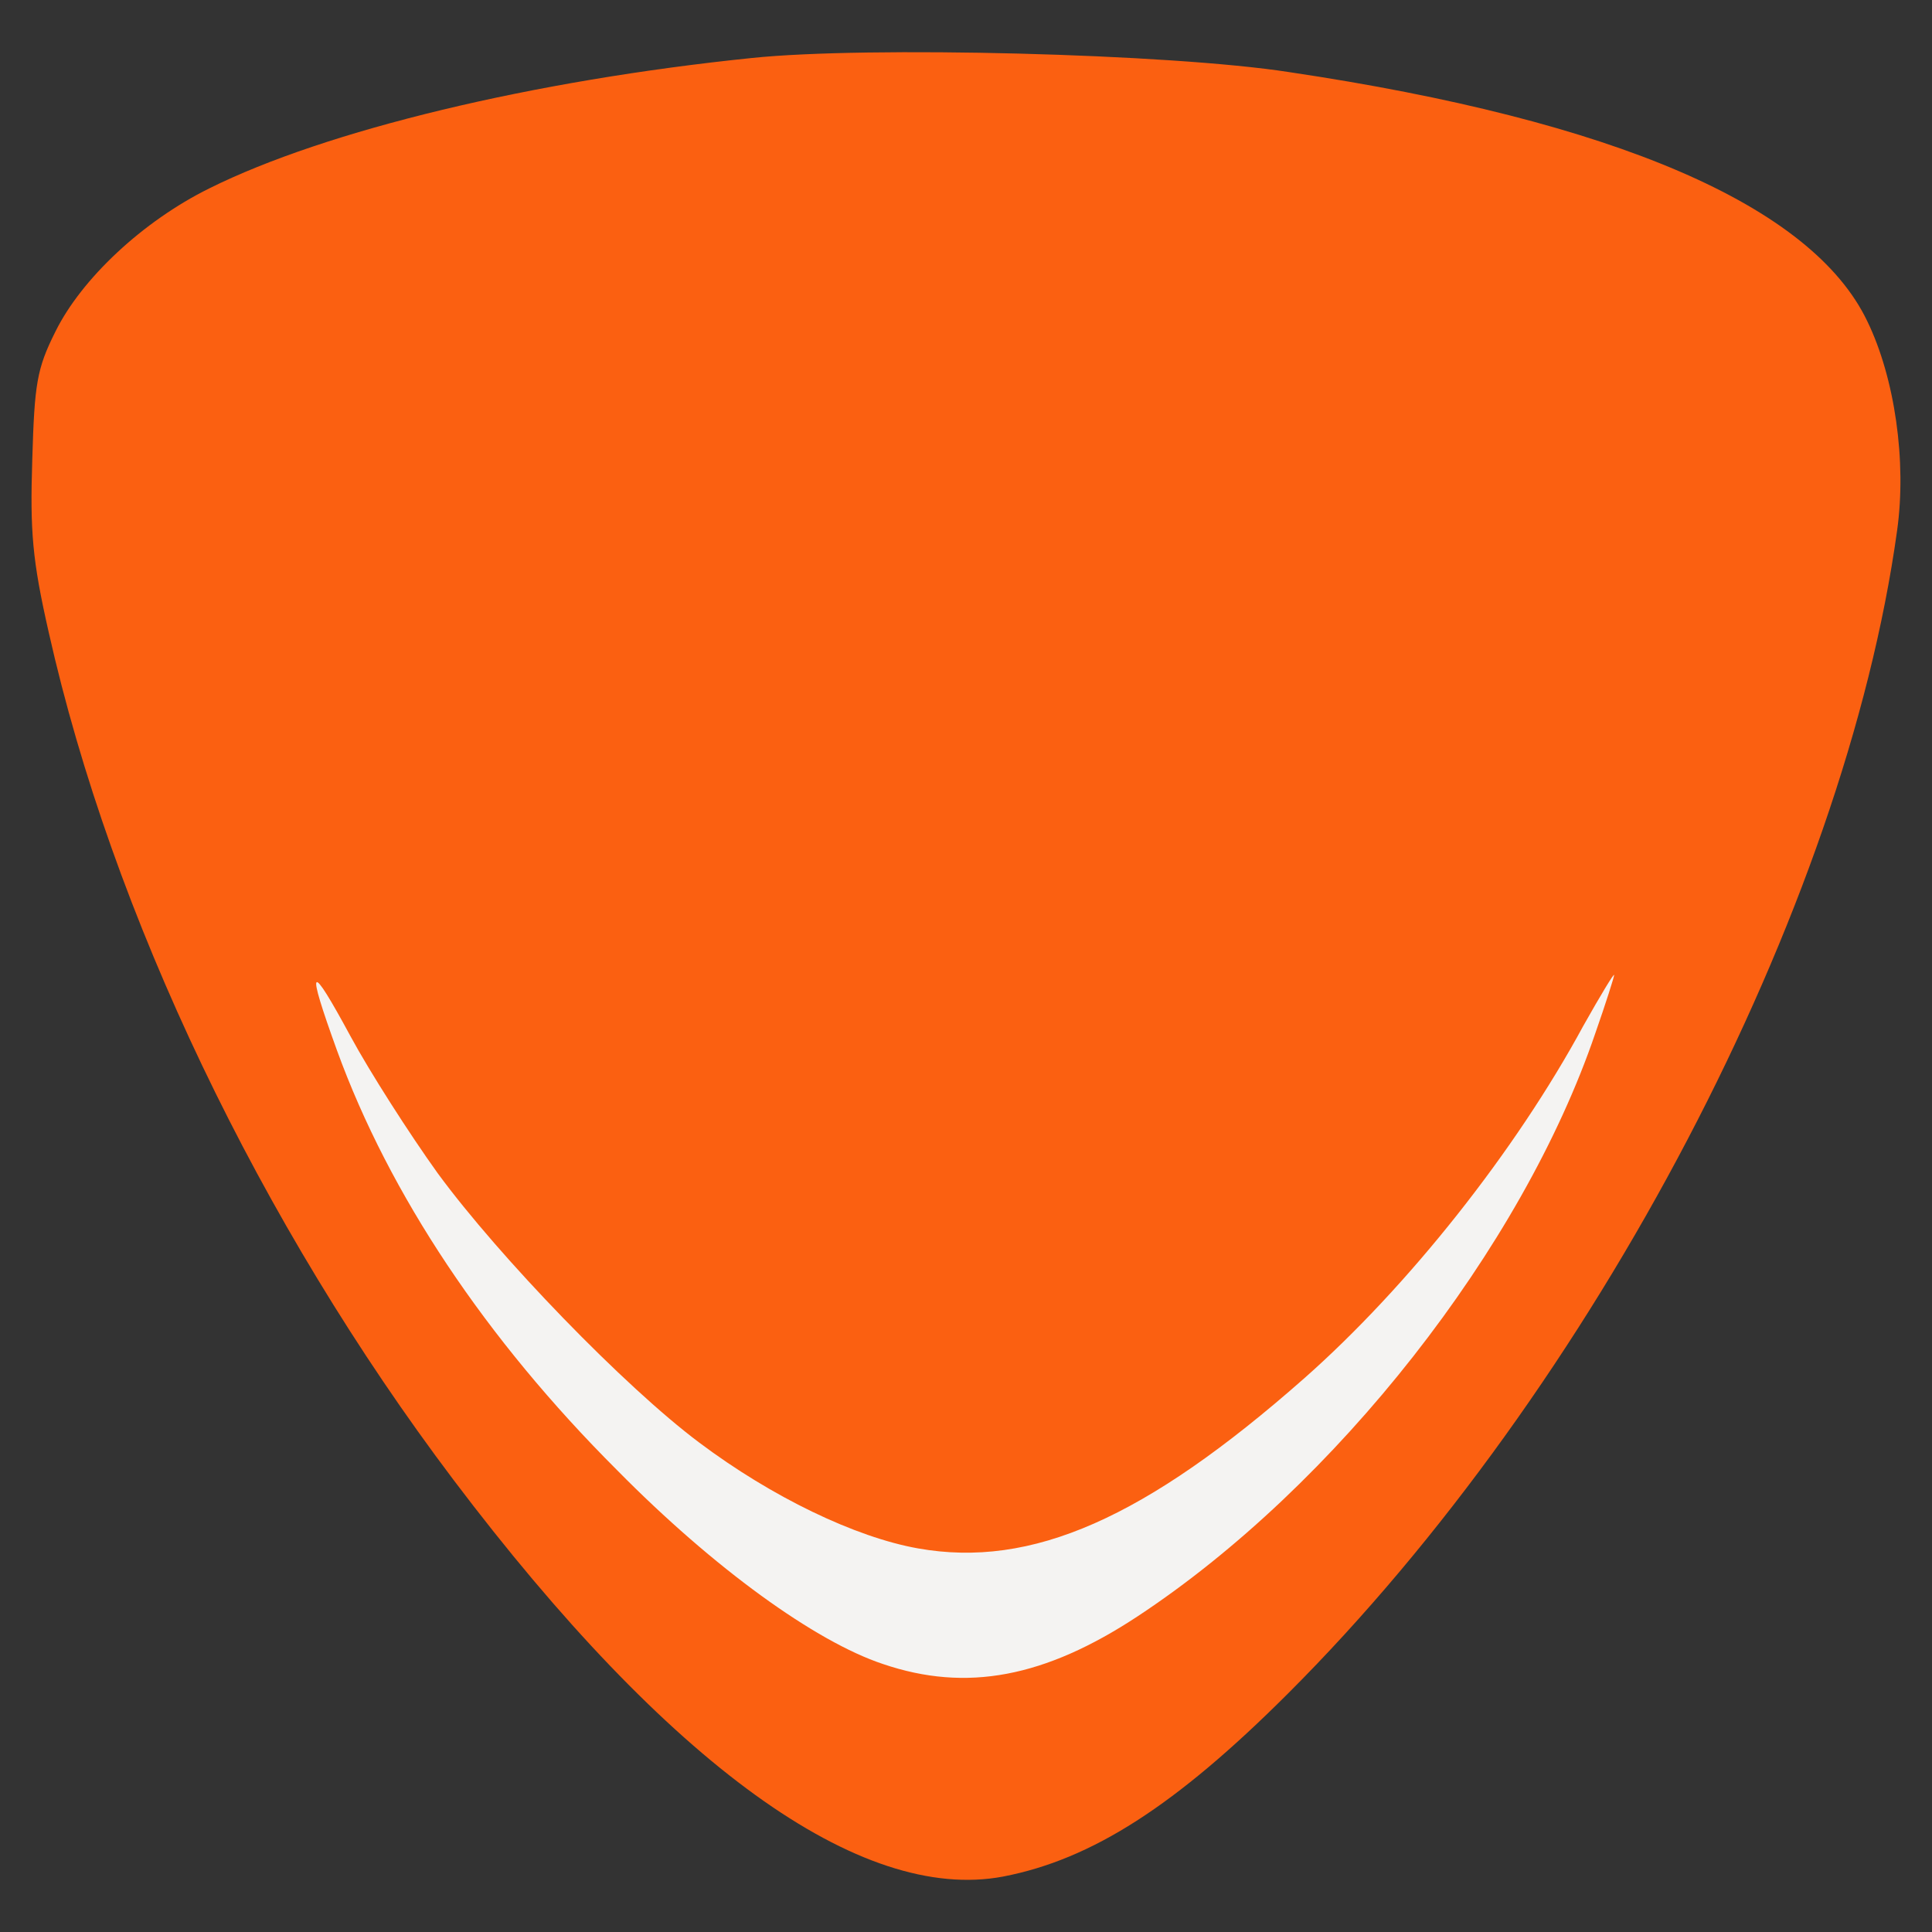 <?xml version="1.0" encoding="utf-8"?>
<!-- test svg -->
<!DOCTYPE svg PUBLIC "-//W3C//DTD SVG 1.1//EN" "http://www.w3.org/Graphics/SVG/1.1/DTD/svg11.dtd">
<svg version="1.1" id="Layer_1" xmlns="http://www.w3.org/2000/svg" xmlns:xlink="http://www.w3.org/1999/xlink" x="0px" y="0px"
	 width="40px" height="40px" viewBox="0 0 40 40" enable-background="new 0 0 40 40" xml:space="preserve">
<rect x="0" y="0" width="40" height="40" fill="#333333" stroke="none"/>
<g>
	<g>
		<g>
			<path fill="none" d="M32.781,21.238c-1.404,2.594-3.633,5.402-5.781,7.301c-3.295,2.902-5.645,3.938-7.994,3.52
				c-1.299-0.23-3.03-1.064-4.53-2.191c-1.546-1.156-4.145-3.842-5.413-5.572c-0.587-0.818-1.407-2.1-1.808-2.842
				c-0.851-1.574-0.929-1.497-0.279,0.295c1.083,2.979,3.078,5.973,5.799,8.689c2.01,2.039,4.114,3.553,5.504,4.016
				c1.732,0.588,3.354,0.277,5.272-0.988c4.098-2.701,7.965-7.625,9.479-12.072c0.217-0.617,0.387-1.157,0.387-1.204
				C33.416,20.143,33.139,20.604,32.781,21.238z"/>
		</g>
		<g>
			<g>
				<path fill="none" d="M32.781,21.238c-1.404,2.594-3.633,5.402-5.781,7.301c-3.295,2.902-5.645,3.938-7.994,3.52
					c-1.299-0.23-3.03-1.064-4.53-2.191c-1.546-1.156-4.145-3.842-5.413-5.572c-0.587-0.818-1.407-2.1-1.808-2.842
					c-0.851-1.574-0.929-1.497-0.279,0.295c1.083,2.979,3.078,5.973,5.799,8.689c2.01,2.039,4.114,3.553,5.504,4.016
					c1.732,0.588,3.354,0.277,5.272-0.988c4.098-2.701,7.965-7.625,9.479-12.072c0.217-0.617,0.387-1.157,0.387-1.204
					C33.416,20.143,33.139,20.604,32.781,21.238z"/>
			</g>
			<g>
				<path fill="#FB6011" d="M38.66,6.65c-1.145-2.394-5.227-4.153-11.969-5.157c-2.475-0.385-8.752-0.54-11.118-0.293
					c-4.53,0.464-8.828,1.498-11.241,2.701C2.956,4.581,1.688,5.77,1.147,6.866c-0.386,0.771-0.433,1.08-0.479,2.656
					c-0.047,1.481,0,2.068,0.34,3.566c1.313,5.85,4.375,12.242,8.381,17.551c4.453,5.896,8.426,8.77,11.38,8.213
					c1.84-0.355,3.572-1.467,5.891-3.783C33,28.74,38.195,18.813,39.277,10.988C39.479,9.552,39.23,7.823,38.66,6.65z"/>
			</g>
		</g>
	</g>
	<g>
		<path fill="#F4F3F2" d="M33.029,21.393c-1.514,4.445-5.379,9.371-9.477,12.072c-1.918,1.264-3.542,1.576-5.273,0.986
			c-1.39-0.461-3.494-1.975-5.504-4.014c-2.721-2.717-4.715-5.711-5.798-8.689c-0.649-1.792-0.572-1.87,0.279-0.295
			c0.401,0.742,1.221,2.023,1.808,2.84c1.269,1.73,3.867,4.418,5.413,5.574c1.5,1.127,3.232,1.961,4.53,2.191
			c2.351,0.418,4.701-0.617,7.994-3.52c2.15-1.898,4.377-4.707,5.781-7.301c0.357-0.635,0.637-1.097,0.637-1.05
			C33.416,20.236,33.246,20.773,33.029,21.393z"/>
	</g>
</g>
</svg>

